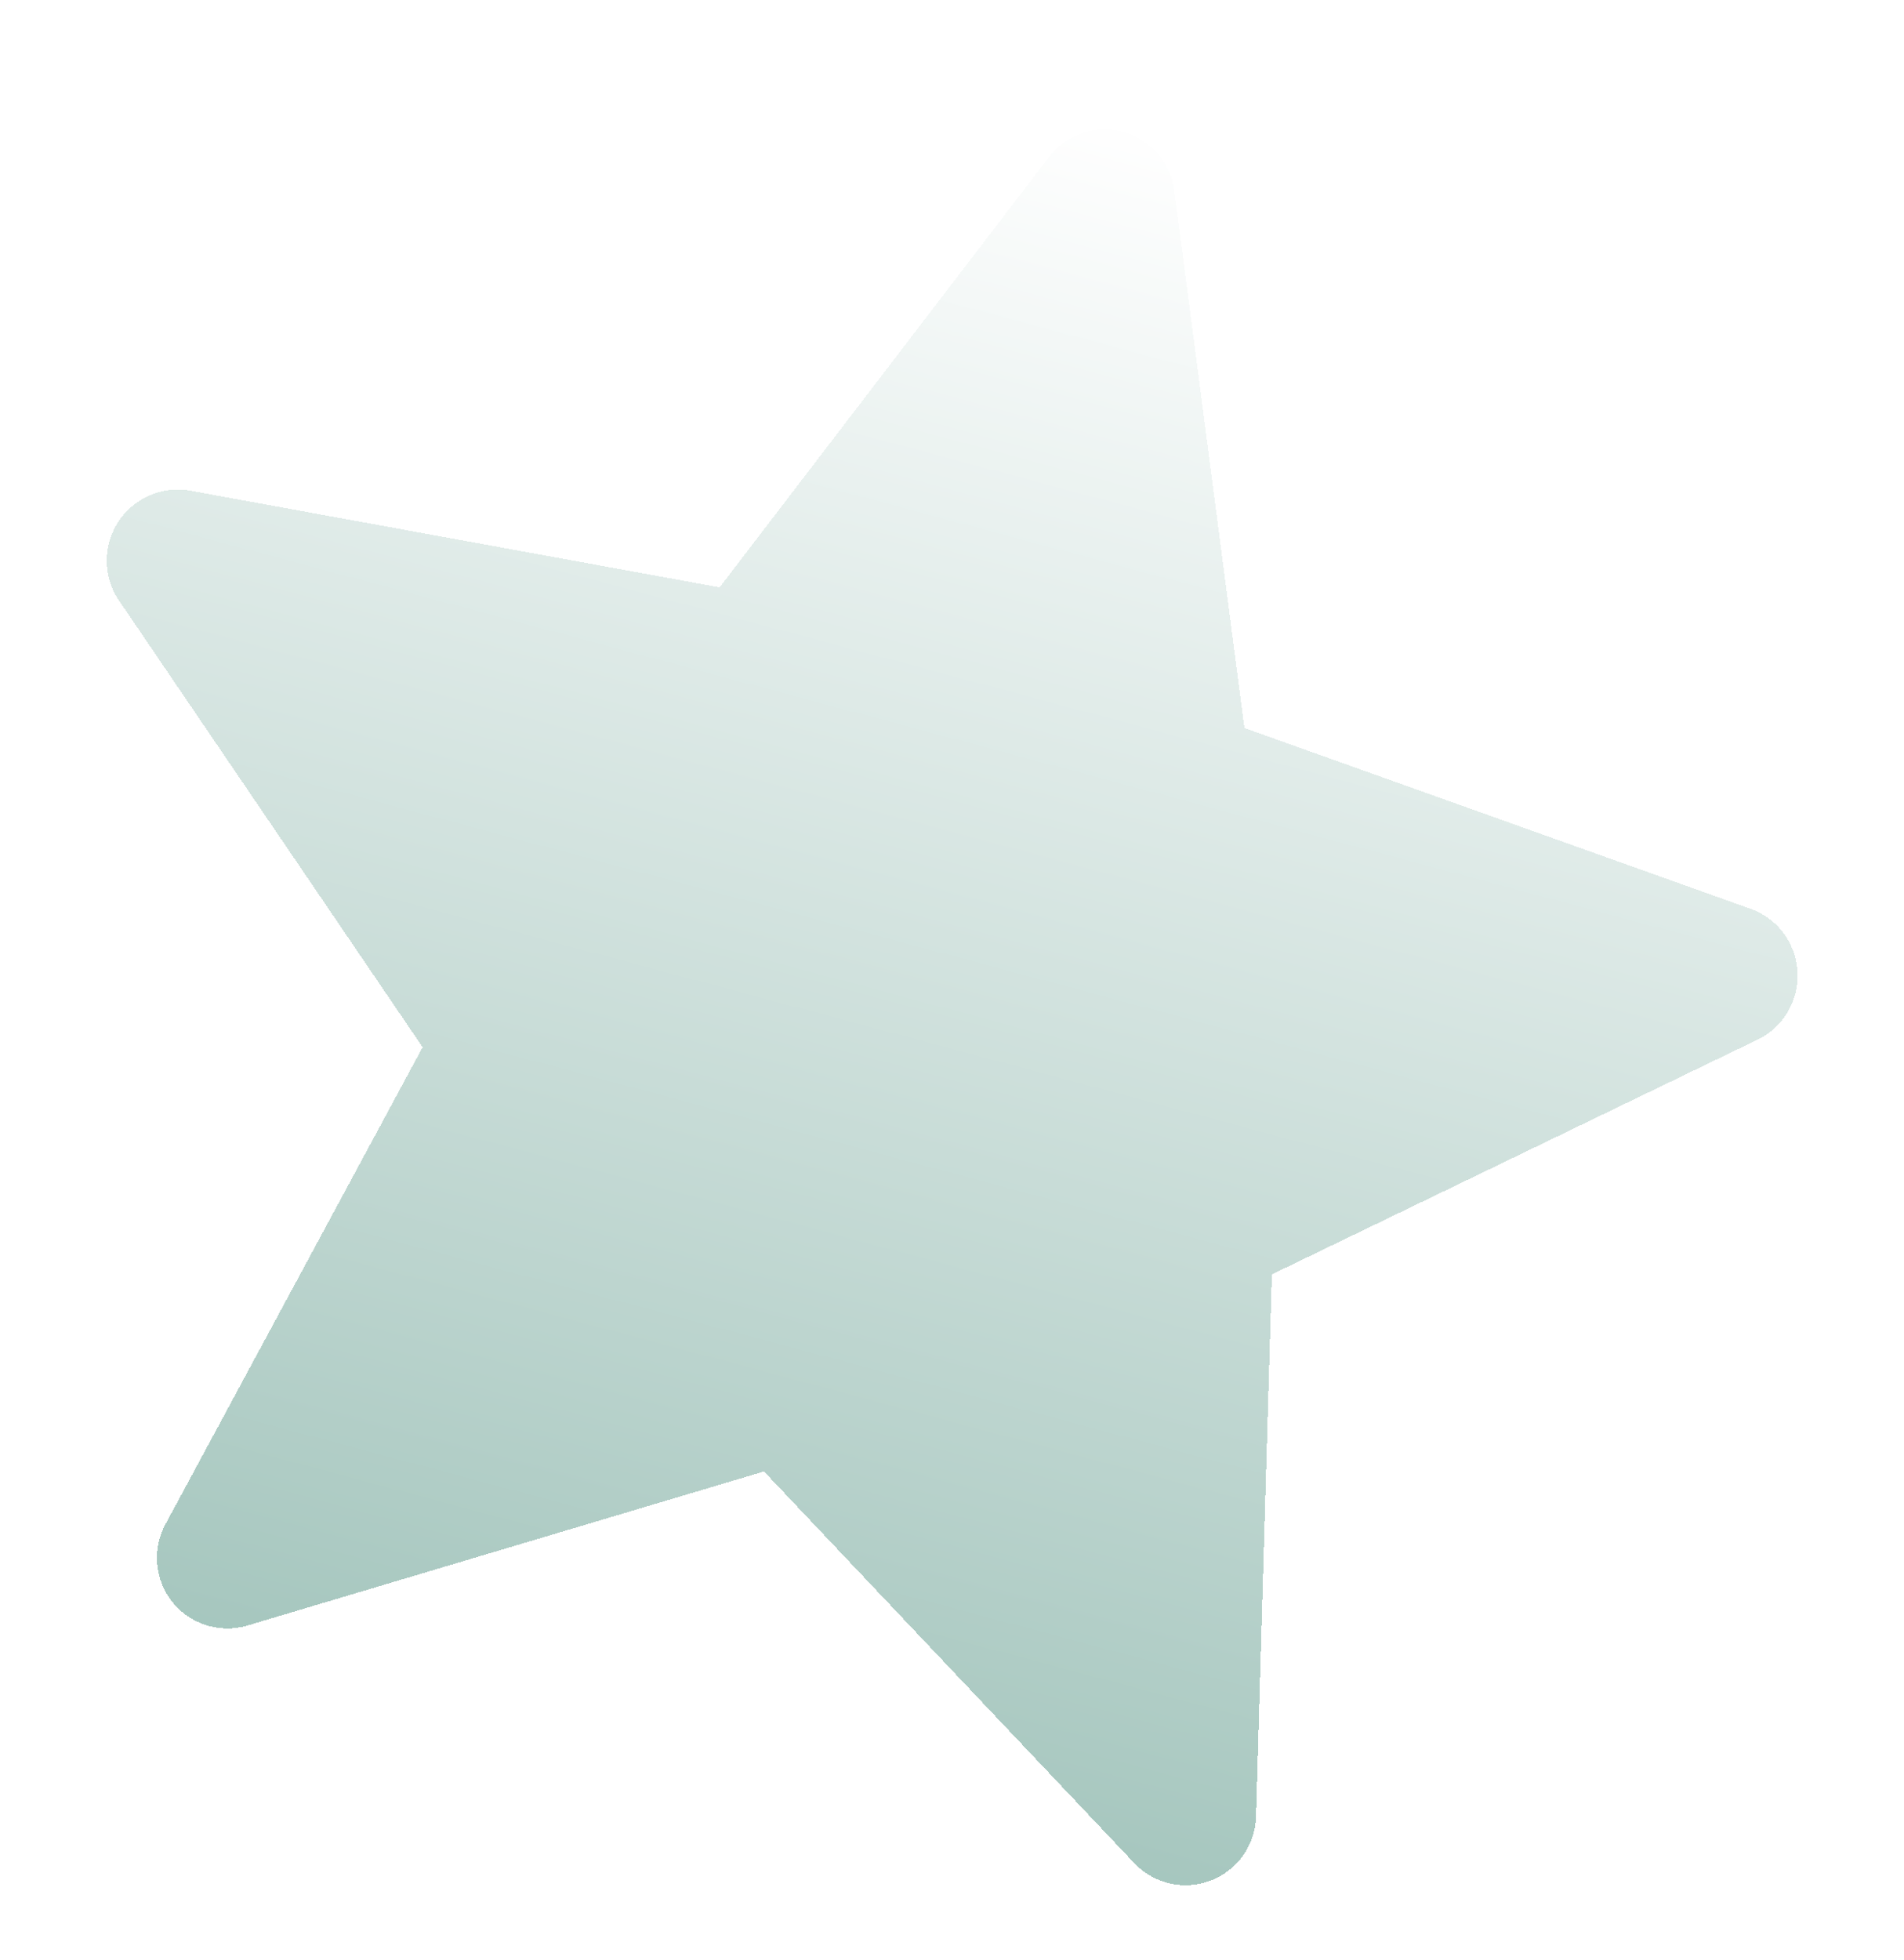 <svg width="172" height="177" viewBox="0 0 172 177" fill="none" xmlns="http://www.w3.org/2000/svg"><g filter="url('#filter0_bdiii_113_12835')"><path d="m69.019 126.398 33.474 35.401a6.364 6.364 0 0 0 6.908 1.533 6.368 6.368 0 0 0 4.063-5.796l1.431-48.937 43.92-21.222a6.423 6.423 0 0 0 3.566-6.086 6.419 6.419 0 0 0-4.173-5.685L112.416 59.25l-6.33-48.51a6.344 6.344 0 0 0-4.649-5.33 6.337 6.337 0 0 0-6.69 2.291L65.009 46.548l-47.835-8.732a6.413 6.413 0 0 0-6.499 2.835 6.421 6.421 0 0 0 .079 7.093l27.425 40.338-23.22 43.059a6.378 6.378 0 0 0 .62 7.052 6.367 6.367 0 0 0 6.75 2.126l46.69-13.921Z" fill="url('#paint0_linear_113_12835')" fill-opacity=".5" shape-rendering="crispEdges"></path></g><defs><linearGradient id="paint0_linear_113_12835" x1="101.418" y1="5.405" x2="62.152" y2="151.947" gradientUnits="userSpaceOnUse"><stop stop-color="#fff"></stop><stop offset="1" stop-color="#4E8F7F"></stop></linearGradient><filter id="filter0_bdiii_113_12835" x="-13.354" y="-17.806" width="198.744" height="204.571" filterUnits="userSpaceOnUse" color-interpolation-filters="sRGB"><feFlood flood-opacity="0" result="BackgroundImageFix"></feFlood><feGaussianBlur in="BackgroundImageFix" stdDeviation="11.5"></feGaussianBlur><feComposite in2="SourceAlpha" operator="in" result="effect1_backgroundBlur_113_12835"></feComposite><feColorMatrix in="SourceAlpha" values="0 0 0 0 0 0 0 0 0 0 0 0 0 0 0 0 0 0 127 0" result="hardAlpha"></feColorMatrix><feOffset dy="4"></feOffset><feGaussianBlur stdDeviation="4.5"></feGaussianBlur><feComposite in2="hardAlpha" operator="out"></feComposite><feColorMatrix values="0 0 0 0 0.017 0 0 0 0 0.329 0 0 0 0 0.252 0 0 0 1 0"></feColorMatrix><feBlend in2="effect1_backgroundBlur_113_12835" result="effect2_dropShadow_113_12835"></feBlend><feBlend in="SourceGraphic" in2="effect2_dropShadow_113_12835" result="shape"></feBlend><feColorMatrix in="SourceAlpha" values="0 0 0 0 0 0 0 0 0 0 0 0 0 0 0 0 0 0 127 0" result="hardAlpha"></feColorMatrix><feOffset dy=".5"></feOffset><feGaussianBlur stdDeviation="1"></feGaussianBlur><feComposite in2="hardAlpha" operator="arithmetic" k2="-1" k3="1"></feComposite><feColorMatrix values="0 0 0 0 1 0 0 0 0 1 0 0 0 0 1 0 0 0 0.15 0"></feColorMatrix><feBlend in2="shape" result="effect3_innerShadow_113_12835"></feBlend><feColorMatrix in="SourceAlpha" values="0 0 0 0 0 0 0 0 0 0 0 0 0 0 0 0 0 0 127 0" result="hardAlpha"></feColorMatrix><feOffset dy="6"></feOffset><feGaussianBlur stdDeviation="7"></feGaussianBlur><feComposite in2="hardAlpha" operator="arithmetic" k2="-1" k3="1"></feComposite><feColorMatrix values="0 0 0 0 1 0 0 0 0 1 0 0 0 0 1 0 0 0 0.15 0"></feColorMatrix><feBlend in2="effect3_innerShadow_113_12835" result="effect4_innerShadow_113_12835"></feBlend><feColorMatrix in="SourceAlpha" values="0 0 0 0 0 0 0 0 0 0 0 0 0 0 0 0 0 0 127 0" result="hardAlpha"></feColorMatrix><feOffset dy="-4"></feOffset><feGaussianBlur stdDeviation="9"></feGaussianBlur><feComposite in2="hardAlpha" operator="arithmetic" k2="-1" k3="1"></feComposite><feColorMatrix values="0 0 0 0 1 0 0 0 0 1 0 0 0 0 1 0 0 0 0.15 0"></feColorMatrix><feBlend in2="effect4_innerShadow_113_12835" result="effect5_innerShadow_113_12835"></feBlend></filter></defs></svg>